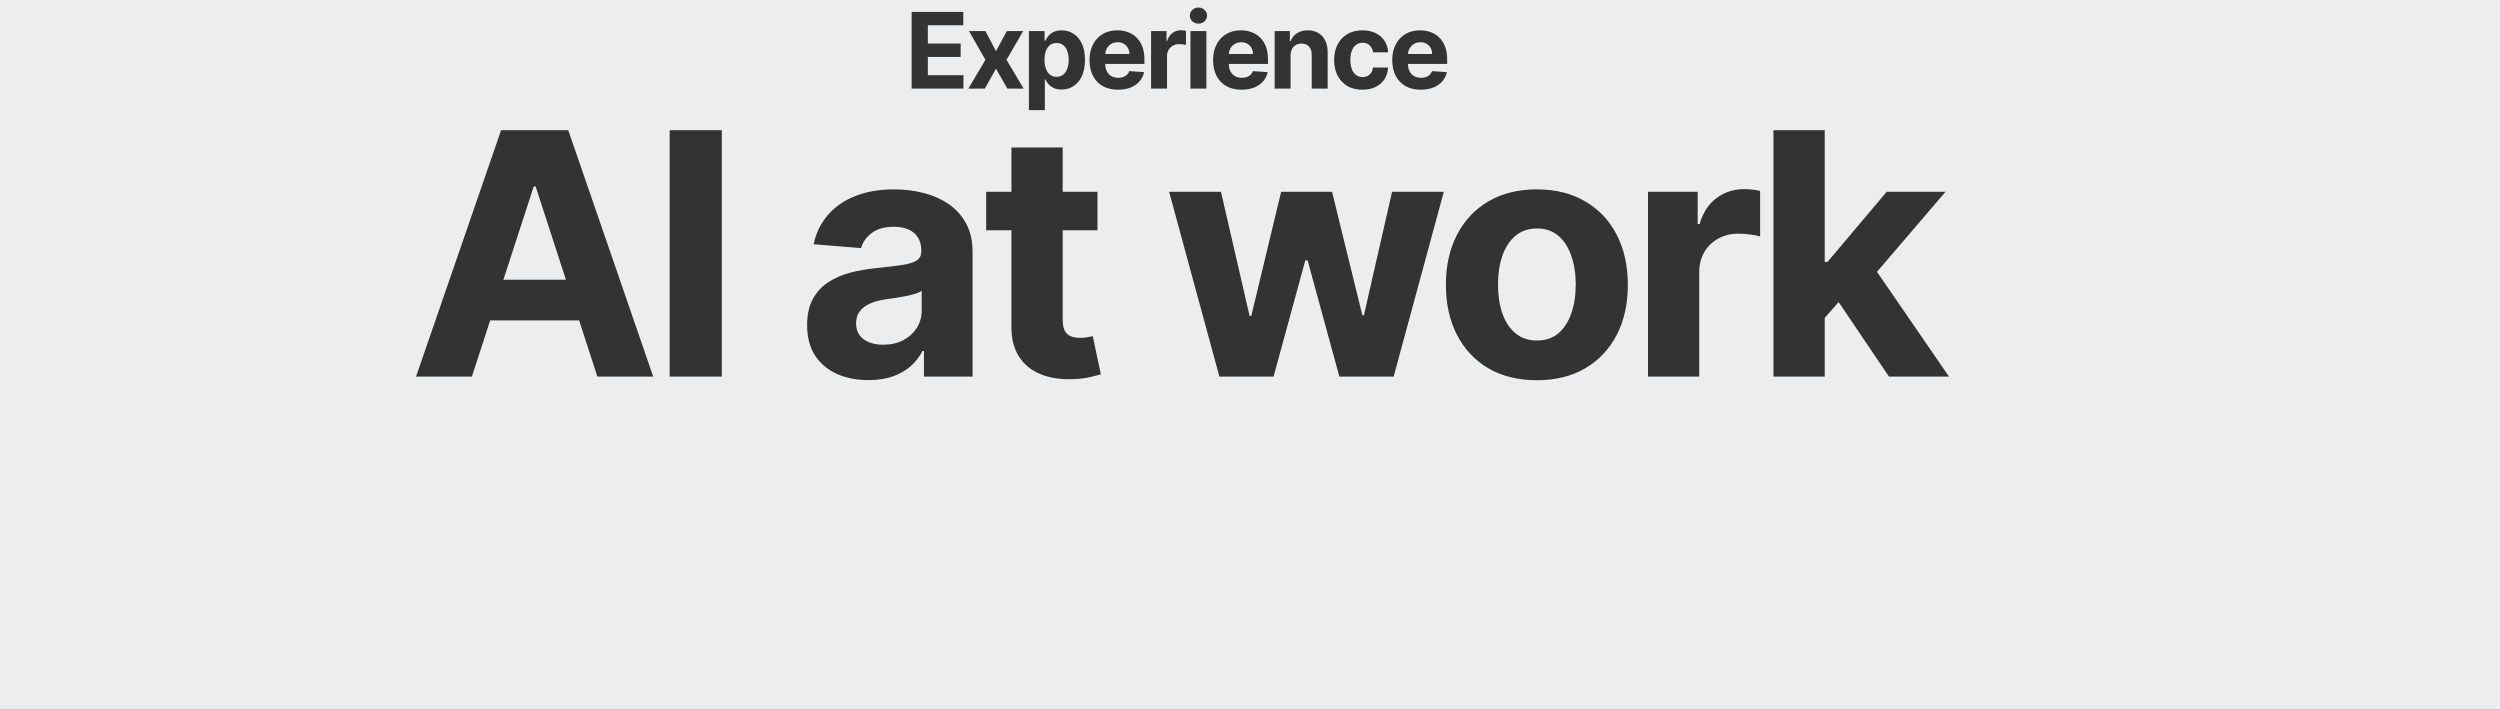 <svg width="1328" height="377" viewBox="0 0 1328 377" fill="none" xmlns="http://www.w3.org/2000/svg">
<rect x="0" y="0" width="1328" height="377" fill="#333333" stroke="none"/>
<path fill-rule="evenodd" clip-rule="evenodd" d="M1328 0H0V377H1328V0ZM632.364 16.509V47.054H640.835V16.509H632.364ZM633.378 11.318C634.279 12.153 635.36 12.571 636.619 12.571C637.879 12.571 638.953 12.153 639.841 11.318C640.742 10.47 641.193 9.455 641.193 8.276C641.193 7.109 640.742 6.108 639.841 5.273C638.953 4.424 637.879 4 636.619 4C635.36 4 634.279 4.424 633.378 5.273C632.49 6.108 632.045 7.109 632.045 8.276C632.045 9.455 632.49 10.47 633.378 11.318ZM484.257 47.054V6.327H511.7V13.426H492.868V23.131H510.288V30.23H492.868V39.955H511.78V47.054H484.257ZM221 200.054H250.659L260.37 170.203H307.636L317.328 200.054H346.987L301.859 69.145H266.192L221 200.054ZM300.621 148.598L284.537 99.06H283.514L267.399 148.598H300.621ZM383.421 200.054V69.145H355.744V200.054H383.421ZM461.339 201.908C455.075 201.908 449.492 200.821 444.592 198.648C439.691 196.432 435.813 193.172 432.958 188.868C430.146 184.521 428.739 179.109 428.739 172.632C428.739 167.178 429.741 162.597 431.744 158.889C433.746 155.182 436.474 152.199 439.925 149.94C443.377 147.682 447.298 145.977 451.687 144.827C456.119 143.676 460.763 142.866 465.621 142.398C471.332 141.801 475.934 141.247 479.428 140.736C482.923 140.182 485.458 139.372 487.035 138.307C488.612 137.241 489.4 135.665 489.4 133.577V133.193C489.4 129.145 488.121 126.013 485.565 123.797C483.05 121.581 479.471 120.473 474.826 120.473C469.925 120.473 466.026 121.56 463.129 123.733C460.231 125.864 458.313 128.548 457.376 131.787L432.191 129.741C433.469 123.776 435.984 118.619 439.734 114.273C443.484 109.884 448.32 106.517 454.244 104.173C460.21 101.787 467.113 100.594 474.954 100.594C480.408 100.594 485.629 101.233 490.614 102.511C495.643 103.79 500.096 105.771 503.974 108.456C507.894 111.141 510.984 114.592 513.242 118.811C515.501 122.987 516.63 127.994 516.63 133.832V200.054H490.806V186.439H490.039C488.462 189.507 486.353 192.213 483.711 194.557C481.069 196.858 477.894 198.669 474.187 199.99C470.479 201.268 466.197 201.908 461.339 201.908ZM469.137 183.115C473.143 183.115 476.68 182.327 479.748 180.75C482.816 179.131 485.224 176.957 486.971 174.23C488.718 171.503 489.592 168.413 489.592 164.962V154.543C488.739 155.097 487.567 155.608 486.076 156.077C484.627 156.503 482.987 156.908 481.154 157.291C479.322 157.632 477.489 157.952 475.657 158.25C473.825 158.506 472.163 158.74 470.671 158.953C467.475 159.422 464.684 160.168 462.298 161.19C459.911 162.213 458.058 163.598 456.737 165.345C455.415 167.05 454.755 169.18 454.755 171.737C454.755 175.445 456.097 178.278 458.782 180.239C461.509 182.156 464.961 183.115 469.137 183.115ZM582.979 122.327V101.872H564.506V78.349H537.276V101.872H523.852V122.327H537.276V173.463C537.233 179.898 538.575 185.224 541.303 189.443C544.03 193.662 547.844 196.773 552.744 198.776C557.688 200.778 563.44 201.652 570.003 201.396C573.54 201.268 576.544 200.906 579.016 200.31C581.487 199.756 583.405 199.266 584.768 198.84L580.486 178.577C579.804 178.705 578.824 178.896 577.545 179.152C576.267 179.365 574.989 179.472 573.71 179.472C571.878 179.472 570.259 179.195 568.852 178.641C567.489 178.087 566.423 177.128 565.656 175.764C564.889 174.358 564.506 172.398 564.506 169.884V122.327H582.979ZM647.745 200.054L621.026 101.872H648.576L663.789 167.838H664.684L680.536 101.872H707.574L723.682 167.455H724.513L739.471 101.872H766.956L740.302 200.054H711.473L694.598 138.307H693.384L676.509 200.054H647.745ZM790.622 195.643C797.867 199.862 806.453 201.972 816.382 201.972C826.311 201.972 834.876 199.862 842.078 195.643C849.322 191.382 854.905 185.459 858.825 177.874C862.746 170.246 864.706 161.403 864.706 151.347C864.706 141.205 862.746 132.341 858.825 124.756C854.905 117.128 849.322 111.205 842.078 106.986C834.876 102.724 826.311 100.594 816.382 100.594C806.453 100.594 797.867 102.724 790.622 106.986C783.42 111.205 777.859 117.128 773.939 124.756C770.018 132.341 768.058 141.205 768.058 151.347C768.058 161.403 770.018 170.246 773.939 177.874C777.859 185.459 783.42 191.382 790.622 195.643ZM827.824 177.043C824.798 179.599 821.027 180.878 816.51 180.878C811.95 180.878 808.115 179.599 805.004 177.043C801.936 174.443 799.614 170.906 798.037 166.432C796.503 161.957 795.736 156.865 795.736 151.155C795.736 145.445 796.503 140.352 798.037 135.878C799.614 131.403 801.936 127.866 805.004 125.267C808.115 122.668 811.95 121.368 816.51 121.368C821.027 121.368 824.798 122.668 827.824 125.267C830.849 127.866 833.129 131.403 834.663 135.878C836.24 140.352 837.028 145.445 837.028 151.155C837.028 156.865 836.24 161.957 834.663 166.432C833.129 170.906 830.849 174.443 827.824 177.043ZM875.412 200.054V101.872H901.811V119.003H902.834C904.624 112.909 907.628 108.307 911.847 105.196C916.065 102.043 920.923 100.466 926.42 100.466C927.784 100.466 929.254 100.551 930.831 100.722C932.408 100.892 933.793 101.126 934.986 101.425V125.587C933.707 125.203 931.939 124.862 929.68 124.564C927.422 124.266 925.355 124.116 923.48 124.116C919.474 124.116 915.895 124.99 912.742 126.737C909.631 128.442 907.159 130.828 905.327 133.896C903.537 136.964 902.642 140.501 902.642 144.507V200.054H875.412ZM969.294 168.882V200.054H942.064V69.145H969.294V139.138H970.765L1002.21 101.872H1033.47L997.056 144.402L1035.32 200.054H1003.43L976.674 160.456L969.294 168.882ZM529.075 27.188L523.467 16.509H514.717L523.467 31.781L514.398 47.054H523.148L529.075 36.494L535.1 47.054H543.751L534.663 31.781L543.512 16.509H534.822L529.075 27.188ZM546.543 58.508V16.509H554.896V21.639H555.273C555.645 20.817 556.182 19.982 556.884 19.134C557.6 18.272 558.528 17.556 559.668 16.986C560.822 16.402 562.254 16.111 563.964 16.111C566.191 16.111 568.246 16.694 570.129 17.861C572.011 19.014 573.516 20.758 574.643 23.091C575.77 25.411 576.333 28.321 576.333 31.821C576.333 35.228 575.783 38.105 574.683 40.452C573.595 42.785 572.111 44.555 570.228 45.761C568.359 46.955 566.264 47.551 563.944 47.551C562.3 47.551 560.901 47.279 559.748 46.736C558.608 46.192 557.673 45.51 556.944 44.688C556.215 43.852 555.658 43.01 555.273 42.162H555.015V58.508H546.543ZM554.836 31.781C554.836 33.597 555.088 35.182 555.592 36.534C556.095 37.886 556.825 38.94 557.779 39.696C558.734 40.438 559.894 40.81 561.259 40.81C562.638 40.81 563.805 40.432 564.759 39.676C565.714 38.907 566.436 37.847 566.927 36.494C567.431 35.129 567.683 33.558 567.683 31.781C567.683 30.018 567.437 28.467 566.947 27.128C566.456 25.789 565.734 24.741 564.779 23.986C563.825 23.23 562.651 22.852 561.259 22.852C559.88 22.852 558.714 23.217 557.759 23.946C556.818 24.675 556.095 25.709 555.592 27.048C555.088 28.387 554.836 29.965 554.836 31.781ZM585.788 45.742C588.055 47.014 590.759 47.651 593.901 47.651C596.42 47.651 598.641 47.266 600.563 46.497C602.499 45.715 604.077 44.628 605.296 43.236C606.529 41.831 607.344 40.187 607.742 38.304L599.907 37.787C599.615 38.556 599.191 39.206 598.634 39.736C598.077 40.266 597.408 40.664 596.626 40.929C595.844 41.194 594.982 41.327 594.041 41.327C592.622 41.327 591.396 41.028 590.362 40.432C589.327 39.835 588.525 38.987 587.955 37.886C587.398 36.786 587.12 35.48 587.12 33.969V33.949H607.921V31.622C607.921 29.024 607.557 26.757 606.827 24.821C606.098 22.872 605.077 21.255 603.765 19.969C602.466 18.683 600.941 17.722 599.191 17.085C597.454 16.436 595.578 16.111 593.563 16.111C590.567 16.111 587.955 16.774 585.728 18.099C583.514 19.425 581.797 21.275 580.577 23.648C579.358 26.021 578.748 28.778 578.748 31.921C578.748 35.142 579.358 37.933 580.577 40.293C581.797 42.639 583.534 44.456 585.788 45.742ZM587.128 28.699C587.179 27.602 587.461 26.601 587.975 25.696C588.532 24.702 589.301 23.913 590.282 23.329C591.276 22.733 592.417 22.435 593.702 22.435C594.935 22.435 596.016 22.706 596.944 23.25C597.885 23.78 598.621 24.516 599.151 25.457C599.682 26.399 599.947 27.479 599.947 28.699H587.128ZM611.45 47.054V16.509H619.663V21.838H619.981C620.538 19.942 621.472 18.51 622.785 17.543C624.097 16.562 625.609 16.071 627.319 16.071C627.743 16.071 628.201 16.098 628.691 16.151C629.182 16.204 629.612 16.276 629.984 16.369V23.886C629.586 23.767 629.036 23.661 628.333 23.568C627.63 23.475 626.987 23.429 626.404 23.429C625.158 23.429 624.044 23.701 623.063 24.244C622.095 24.775 621.326 25.517 620.756 26.472C620.2 27.426 619.921 28.526 619.921 29.773V47.054H611.45ZM659.542 47.651C656.4 47.651 653.695 47.014 651.428 45.742C649.174 44.456 647.438 42.639 646.218 40.293C644.998 37.933 644.389 35.142 644.389 31.921C644.389 28.778 644.998 26.021 646.218 23.648C647.438 21.275 649.155 19.425 651.369 18.099C653.596 16.774 656.208 16.111 659.204 16.111C661.219 16.111 663.095 16.436 664.832 17.085C666.582 17.722 668.106 18.683 669.406 19.969C670.718 21.255 671.739 22.872 672.468 24.821C673.197 26.757 673.562 29.024 673.562 31.622V33.949H652.761V33.969C652.761 35.48 653.039 36.786 653.596 37.886C654.166 38.987 654.968 39.835 656.002 40.432C657.036 41.028 658.263 41.327 659.681 41.327C660.622 41.327 661.484 41.194 662.266 40.929C663.049 40.664 663.718 40.266 664.275 39.736C664.832 39.206 665.256 38.556 665.548 37.787L673.383 38.304C672.985 40.187 672.17 41.831 670.937 43.236C669.717 44.628 668.139 45.715 666.204 46.497C664.281 47.266 662.061 47.651 659.542 47.651ZM653.616 25.696C653.102 26.601 652.82 27.602 652.769 28.699H665.587C665.587 27.479 665.322 26.399 664.792 25.457C664.262 24.516 663.526 23.78 662.585 23.25C661.656 22.706 660.576 22.435 659.343 22.435C658.057 22.435 656.917 22.733 655.923 23.329C654.942 23.913 654.173 24.702 653.616 25.696ZM685.562 47.054V29.395C685.575 28.082 685.82 26.962 686.298 26.034C686.788 25.093 687.464 24.377 688.326 23.886C689.201 23.396 690.209 23.151 691.349 23.151C693.046 23.151 694.378 23.681 695.346 24.741C696.314 25.789 696.791 27.247 696.778 29.116V47.054H705.249V27.605C705.249 25.232 704.812 23.19 703.937 21.48C703.062 19.757 701.835 18.431 700.258 17.503C698.68 16.575 696.831 16.111 694.71 16.111C692.443 16.111 690.514 16.634 688.923 17.682C687.332 18.716 686.198 20.121 685.522 21.898H685.164V16.509H677.09V47.054H685.562ZM723.727 47.651C720.599 47.651 717.907 46.988 715.653 45.662C713.413 44.323 711.689 42.467 710.483 40.094C709.29 37.721 708.693 34.99 708.693 31.901C708.693 28.772 709.296 26.027 710.503 23.668C711.723 21.294 713.453 19.445 715.693 18.119C717.934 16.78 720.599 16.111 723.688 16.111C726.352 16.111 728.686 16.595 730.688 17.562C732.689 18.53 734.274 19.889 735.44 21.639C736.607 23.389 737.25 25.444 737.369 27.804H729.375C729.15 26.279 728.553 25.053 727.585 24.125C726.631 23.184 725.378 22.713 723.827 22.713C722.514 22.713 721.367 23.071 720.386 23.787C719.419 24.49 718.663 25.517 718.119 26.869C717.576 28.222 717.304 29.859 717.304 31.781C717.304 33.73 717.569 35.387 718.099 36.753C718.643 38.118 719.405 39.159 720.386 39.875C721.367 40.591 722.514 40.949 723.827 40.949C724.795 40.949 725.663 40.75 726.432 40.352C727.214 39.955 727.857 39.378 728.361 38.622C728.878 37.853 729.216 36.932 729.375 35.858H737.369C737.237 38.191 736.6 40.246 735.46 42.023C734.333 43.786 732.776 45.165 730.787 46.159C728.798 47.153 726.445 47.651 723.727 47.651ZM746.6 45.742C748.867 47.014 751.572 47.651 754.714 47.651C757.233 47.651 759.453 47.266 761.376 46.497C763.311 45.715 764.889 44.628 766.109 43.236C767.342 41.831 768.157 40.187 768.555 38.304L760.719 37.787C760.428 38.556 760.004 39.206 759.447 39.736C758.89 40.266 758.22 40.664 757.438 40.929C756.656 41.194 755.794 41.327 754.853 41.327C753.434 41.327 752.208 41.028 751.174 40.432C750.14 39.835 749.338 38.987 748.768 37.886C748.211 36.786 747.933 35.48 747.933 33.969V33.949H768.734V31.622C768.734 29.024 768.369 26.757 767.64 24.821C766.911 22.872 765.89 21.255 764.577 19.969C763.278 18.683 761.754 17.722 760.004 17.085C758.267 16.436 756.391 16.111 754.376 16.111C751.38 16.111 748.768 16.774 746.541 18.099C744.327 19.425 742.61 21.275 741.39 23.648C740.17 26.021 739.56 28.778 739.56 31.921C739.56 35.142 740.17 37.933 741.39 40.293C742.61 42.639 744.346 44.456 746.6 45.742ZM747.941 28.699C747.992 27.602 748.274 26.601 748.788 25.696C749.345 24.702 750.113 23.913 751.094 23.329C752.089 22.733 753.229 22.435 754.515 22.435C755.748 22.435 756.828 22.706 757.756 23.25C758.698 23.78 759.434 24.516 759.964 25.457C760.494 26.399 760.759 27.479 760.759 28.699H747.941Z" fill="#ECEDEE"/>
</svg>
